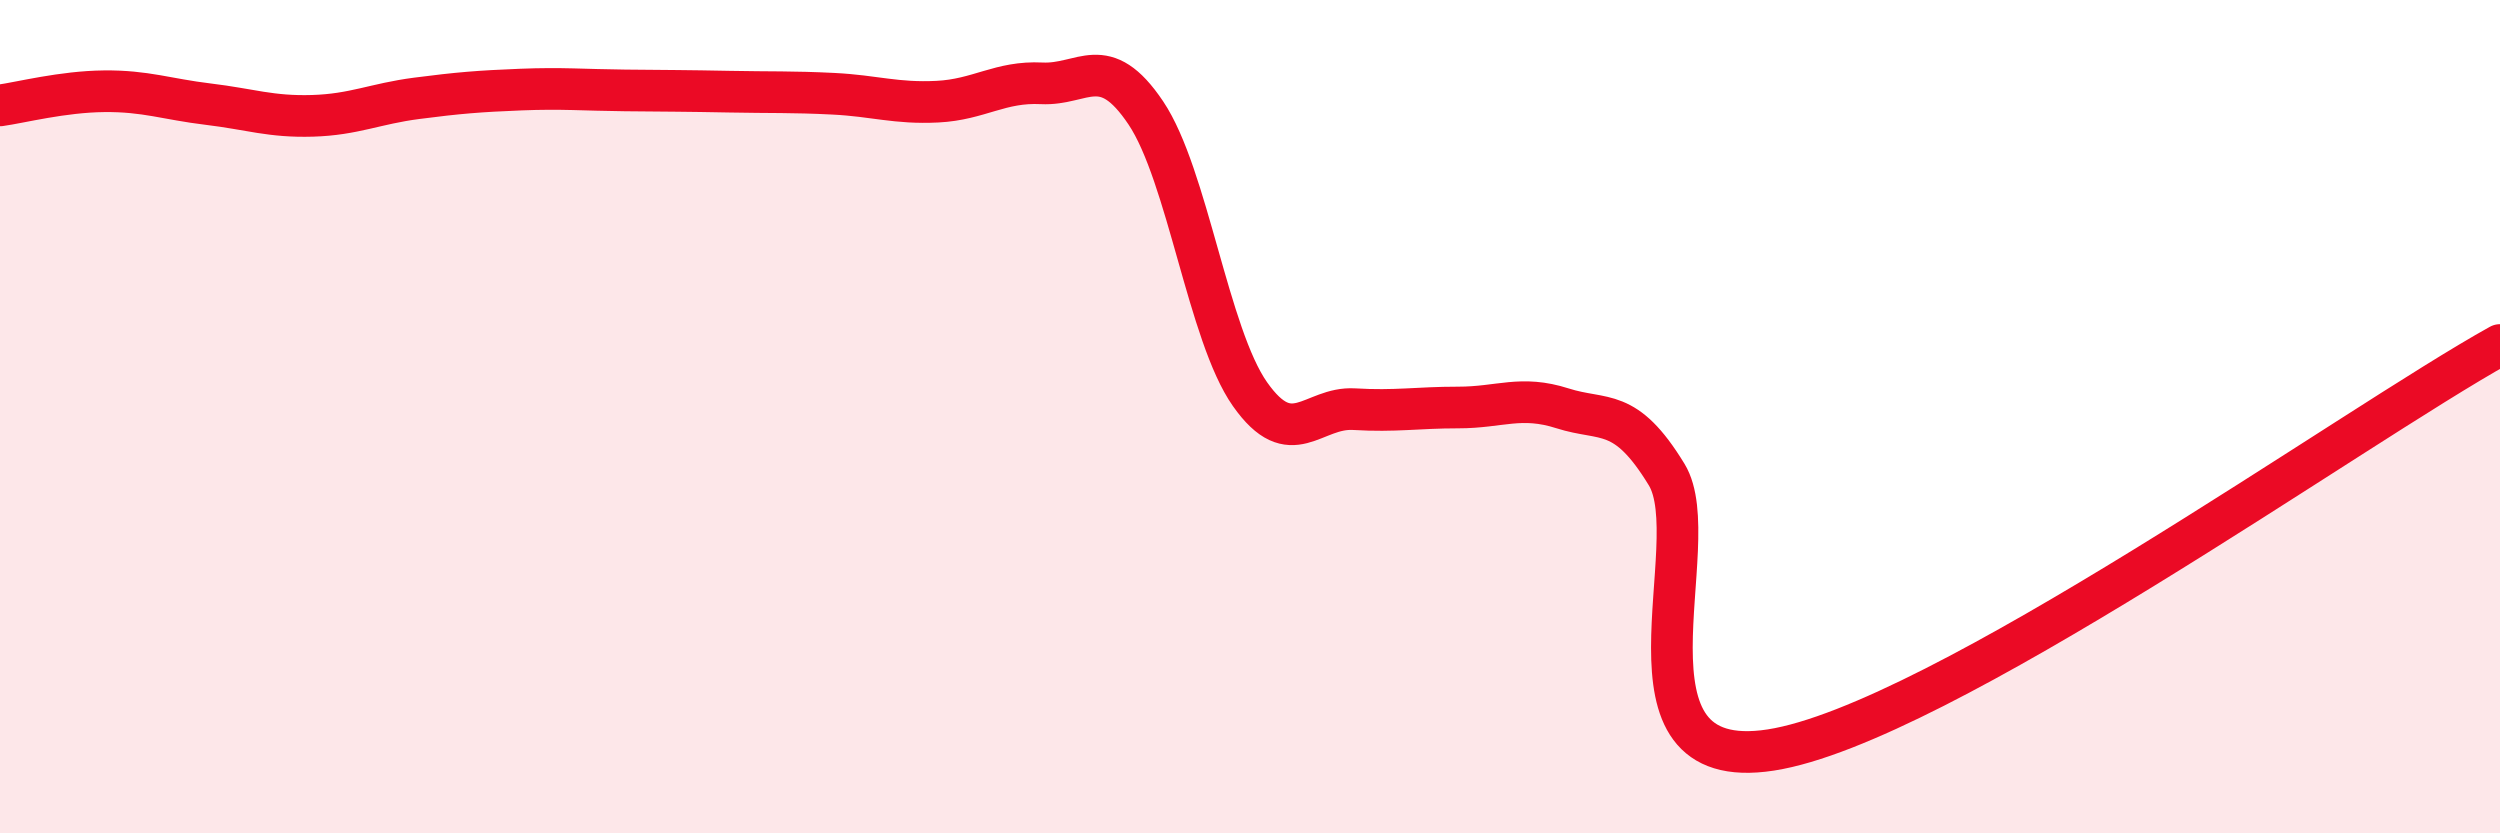 
    <svg width="60" height="20" viewBox="0 0 60 20" xmlns="http://www.w3.org/2000/svg">
      <path
        d="M 0,2.53 C 0.5,2.46 1.5,2.2 2.5,2.19 C 3.5,2.18 4,2.38 5,2.5 C 6,2.62 6.5,2.81 7.5,2.78 C 8.5,2.75 9,2.49 10,2.36 C 11,2.23 11.5,2.19 12.5,2.15 C 13.5,2.11 14,2.16 15,2.17 C 16,2.18 16.5,2.18 17.5,2.2 C 18.5,2.22 19,2.2 20,2.25 C 21,2.3 21.5,2.49 22.5,2.44 C 23.5,2.39 24,1.95 25,2 C 26,2.05 26.5,1.22 27.5,2.71 C 28.5,4.2 29,8.04 30,9.46 C 31,10.88 31.5,9.76 32.5,9.82 C 33.5,9.88 34,9.78 35,9.78 C 36,9.78 36.5,9.48 37.5,9.8 C 38.5,10.12 39,9.75 40,11.39 C 41,13.03 38.5,18.62 42.5,18 C 46.5,17.38 56.5,10.22 60,8.28L60 20L0 20Z"
        fill="#EB0A25"
        opacity="0.1"
        stroke-linecap="round"
        stroke-linejoin="round"
      />
      <path
        d="M 0,2.53 C 0.5,2.46 1.5,2.2 2.5,2.19 C 3.5,2.18 4,2.38 5,2.5 C 6,2.62 6.5,2.81 7.5,2.78 C 8.5,2.75 9,2.49 10,2.36 C 11,2.23 11.5,2.19 12.5,2.15 C 13.5,2.11 14,2.16 15,2.17 C 16,2.18 16.5,2.18 17.5,2.2 C 18.5,2.22 19,2.2 20,2.25 C 21,2.3 21.5,2.49 22.5,2.44 C 23.5,2.39 24,1.95 25,2 C 26,2.05 26.5,1.22 27.5,2.71 C 28.5,4.2 29,8.04 30,9.46 C 31,10.88 31.5,9.76 32.5,9.82 C 33.5,9.88 34,9.78 35,9.78 C 36,9.78 36.5,9.48 37.5,9.8 C 38.5,10.12 39,9.75 40,11.39 C 41,13.03 38.5,18.62 42.5,18 C 46.5,17.38 56.5,10.22 60,8.28"
        stroke="#EB0A25"
        stroke-width="1"
        fill="none"
        stroke-linecap="round"
        stroke-linejoin="round"
      />
    </svg>
  